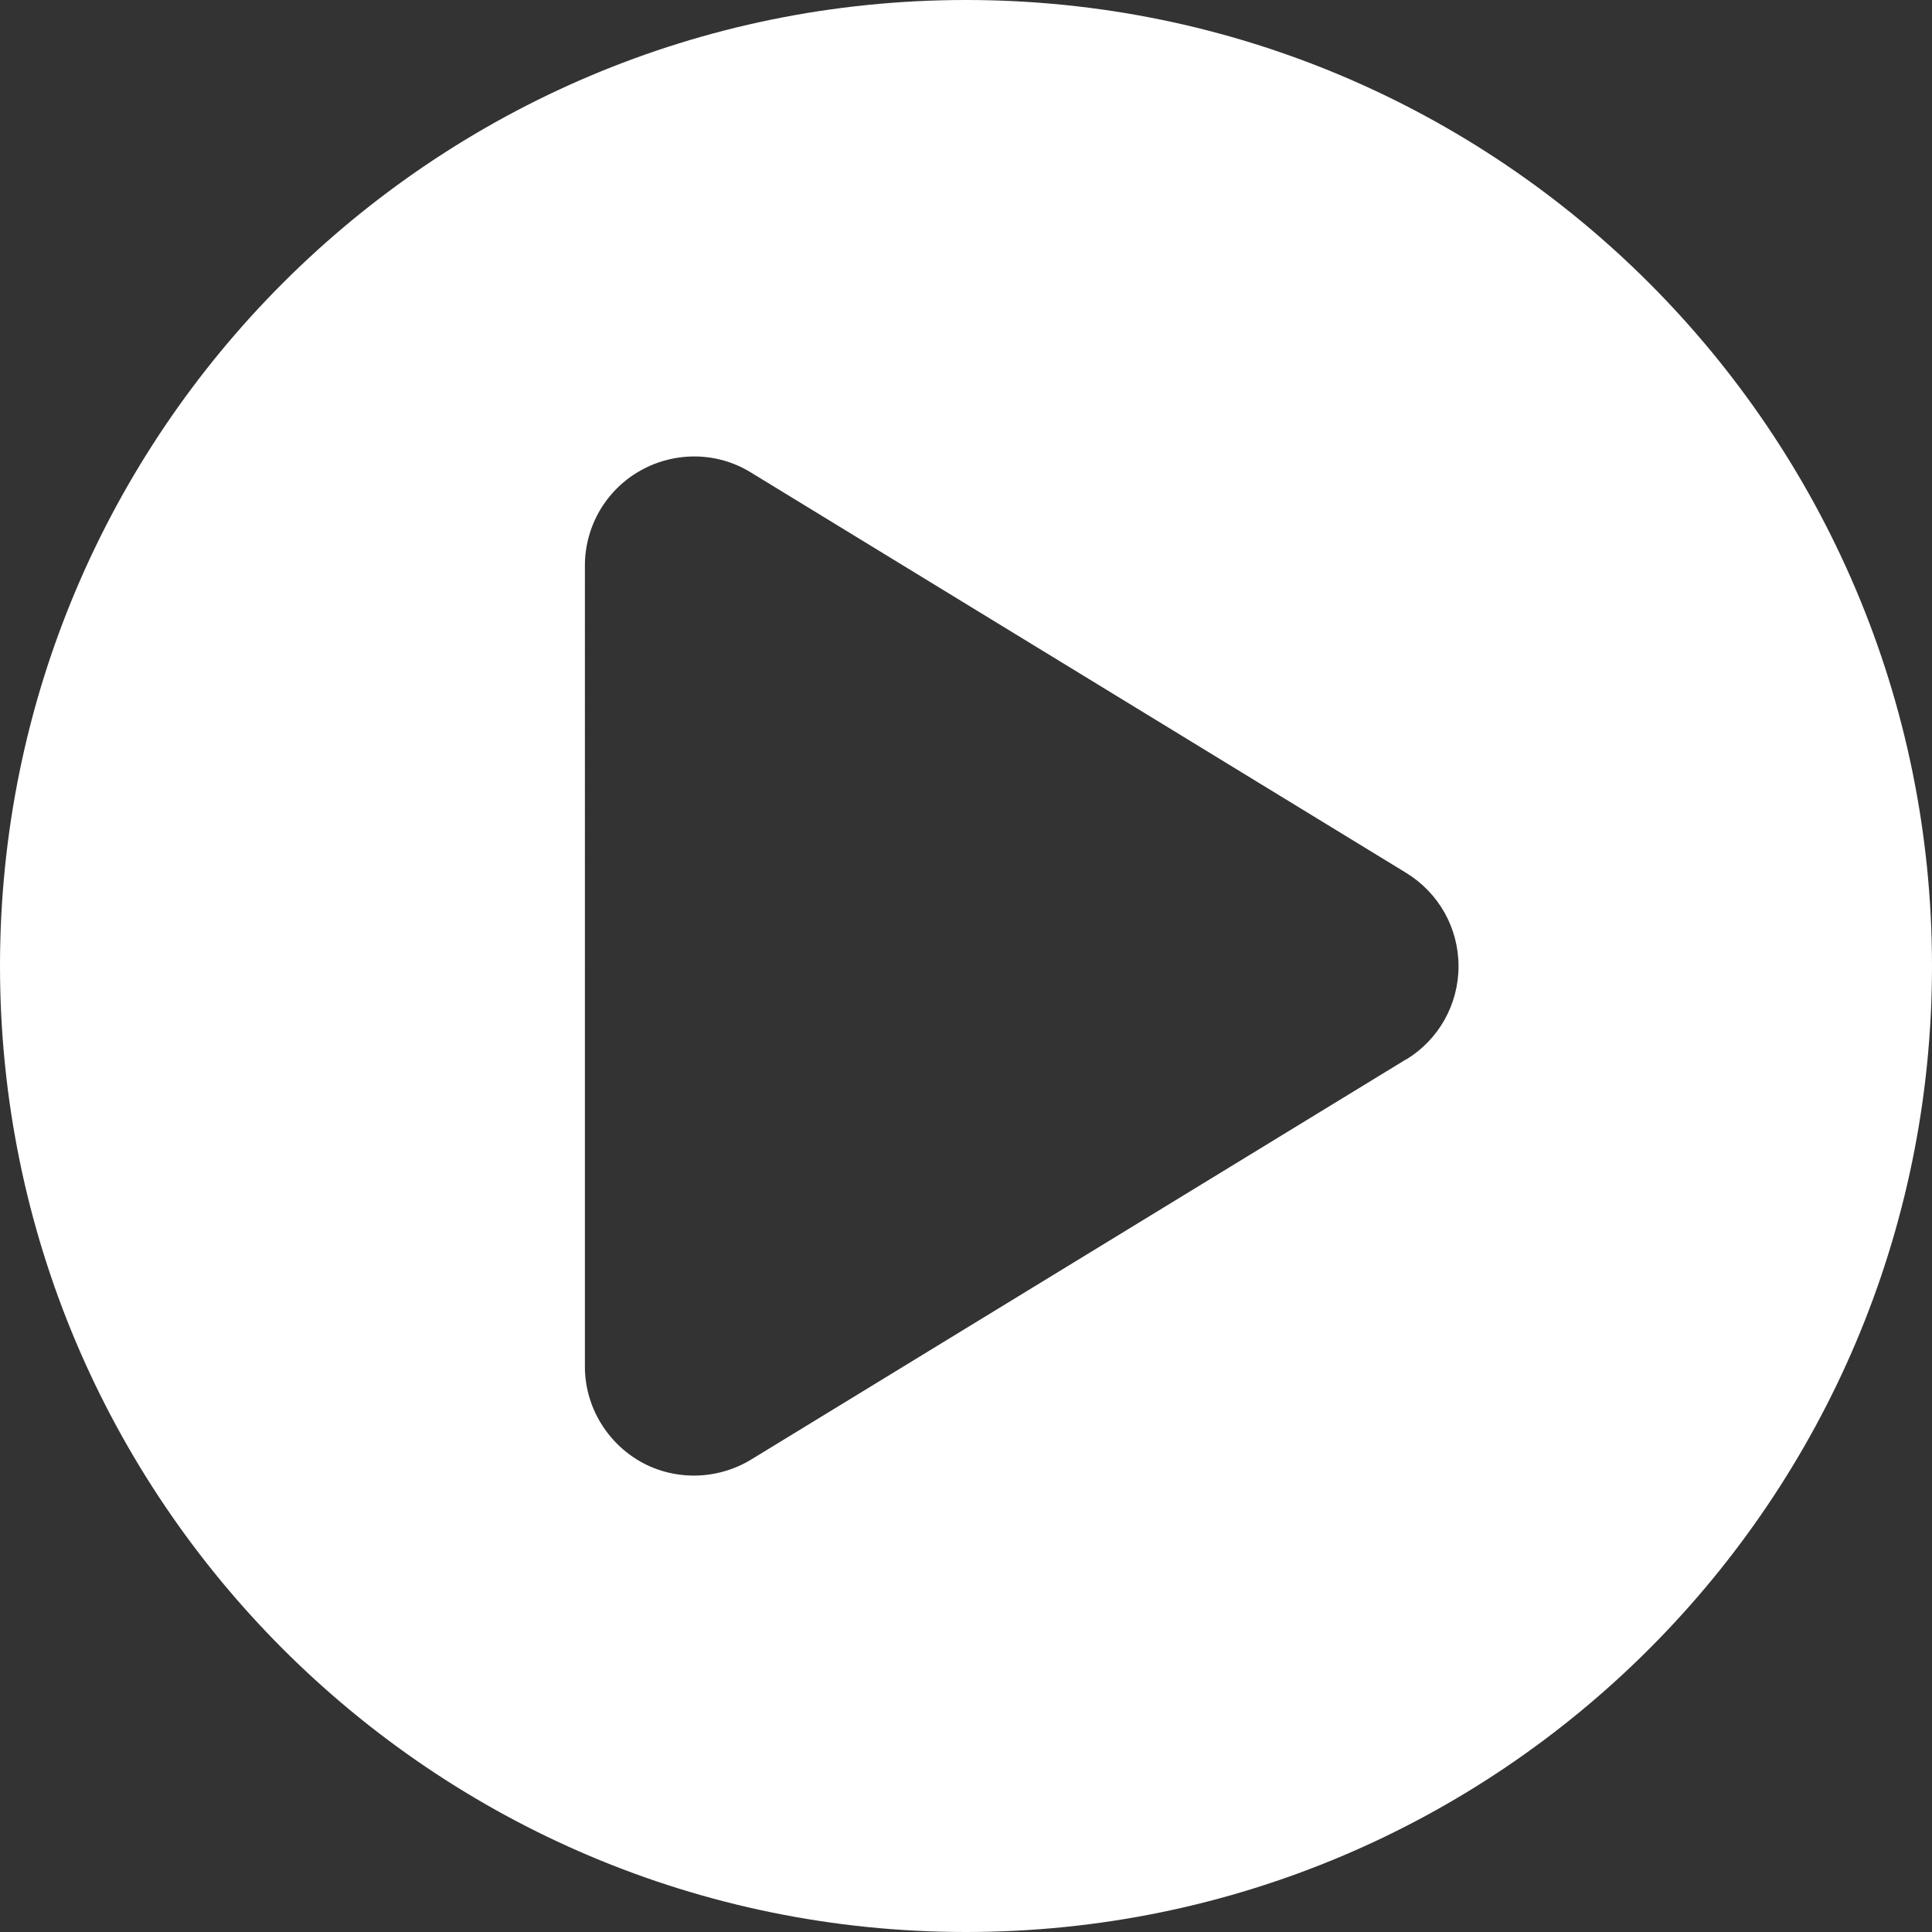 <?xml version="1.0" encoding="UTF-8"?>
<svg id="a" data-name="Calque 1" xmlns="http://www.w3.org/2000/svg" viewBox="0 0 101.44 101.44">
  <rect x="0" y="0" width="101.44" height="101.44" fill="#333333" stroke="none"/>
  <defs>
    <style>
      .b {
        fill: #fff;
        stroke-width: 0px;
      }
    </style>
  </defs>
  <path class="b" d="m50.72,0C22.71,0,0,22.71,0,50.72s22.71,50.72,50.72,50.72,50.72-22.71,50.72-50.72S78.73,0,50.72,0Zm23.11,55.62l-34.4,21.02c-1.77,1.07-3.99,1.12-5.79.11-1.8-1.02-2.93-2.93-2.93-5V29.7c0-2.08,1.12-3.99,2.93-5s4.03-.98,5.79.11l34.4,21.02c1.71,1.05,2.75,2.89,2.75,4.9s-1.04,3.86-2.75,4.9Z"/>
</svg>